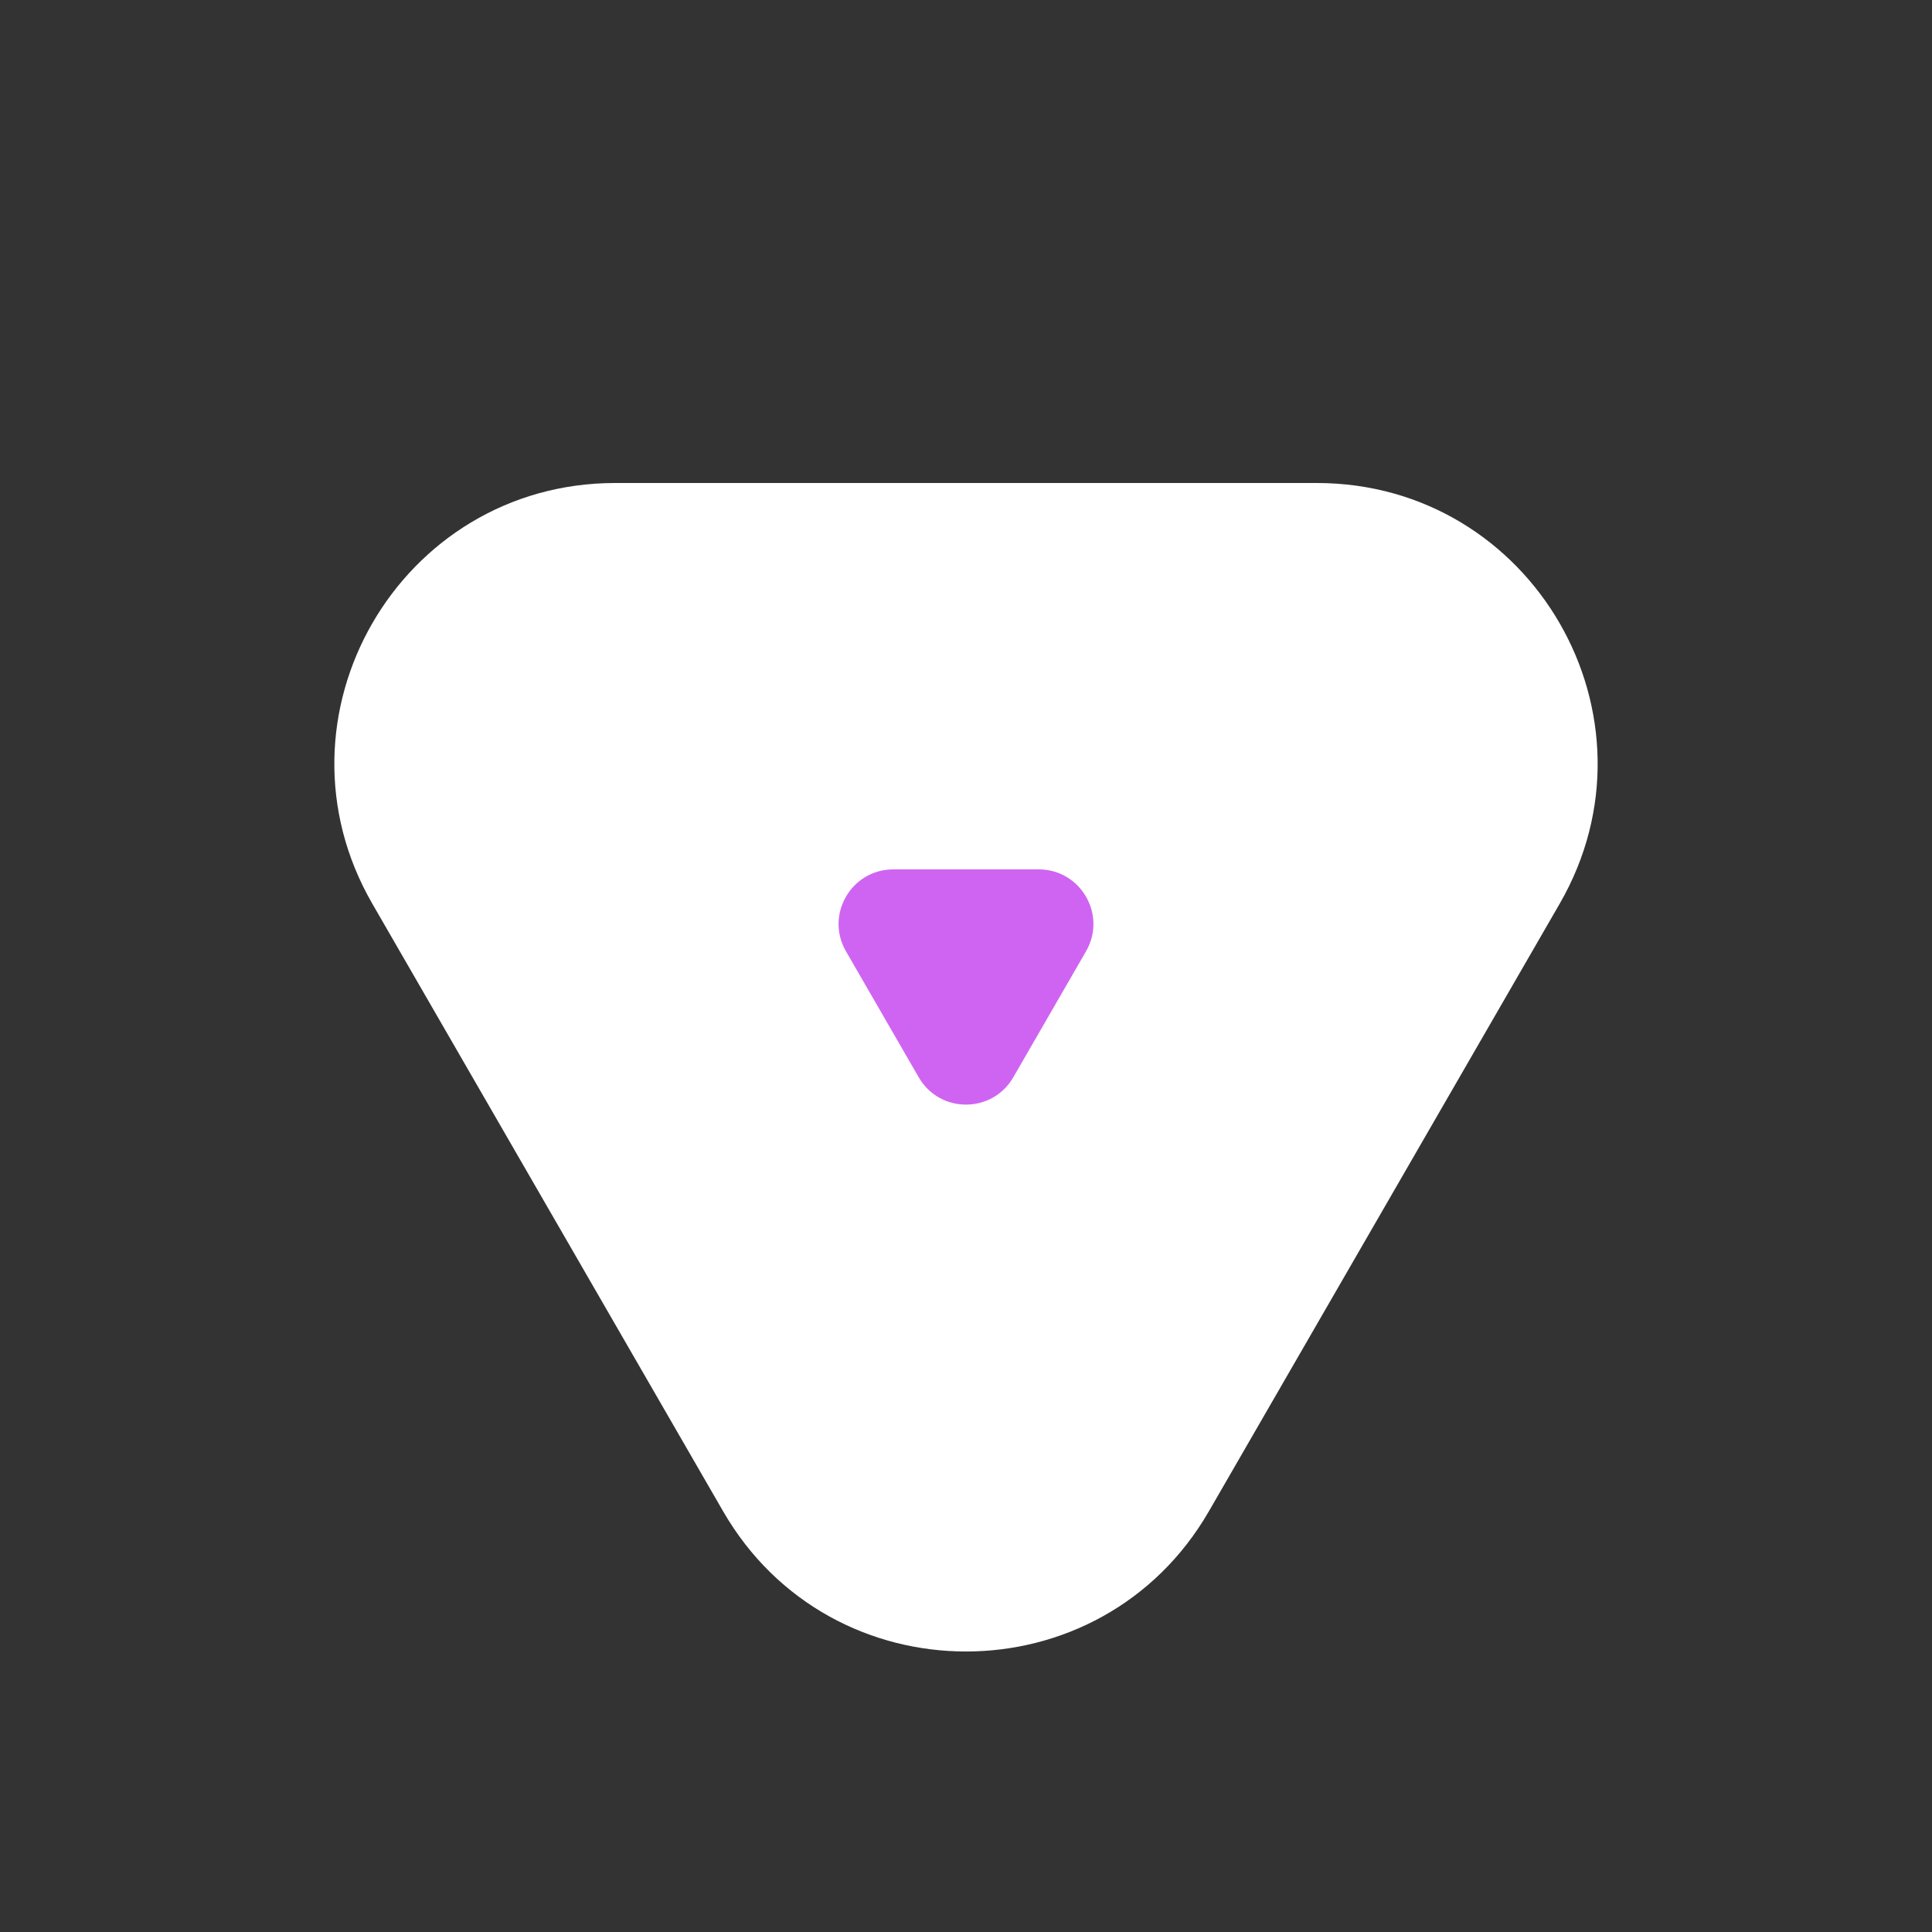 <?xml version="1.0" encoding="UTF-8"?> <svg xmlns="http://www.w3.org/2000/svg" width="100" height="100" viewBox="0 0 100 100" fill="none"><rect x="0" y="0" width="100" height="100" fill="#333333" stroke="none"/> <path d="M37.427 78.222C43.015 87.901 56.985 87.901 62.573 78.222L80.728 46.778C86.316 37.099 79.331 25 68.154 25H31.846C20.669 25 13.684 37.099 19.272 46.778L37.427 78.222Z" fill="white"></path> <path d="M47.553 55.761C48.64 57.645 51.36 57.645 52.447 55.761L56.213 49.239C57.301 47.355 55.941 45 53.765 45H46.235C44.059 45 42.699 47.355 43.787 49.239L47.553 55.761Z" fill="#CF64F2"></path> </svg> 
